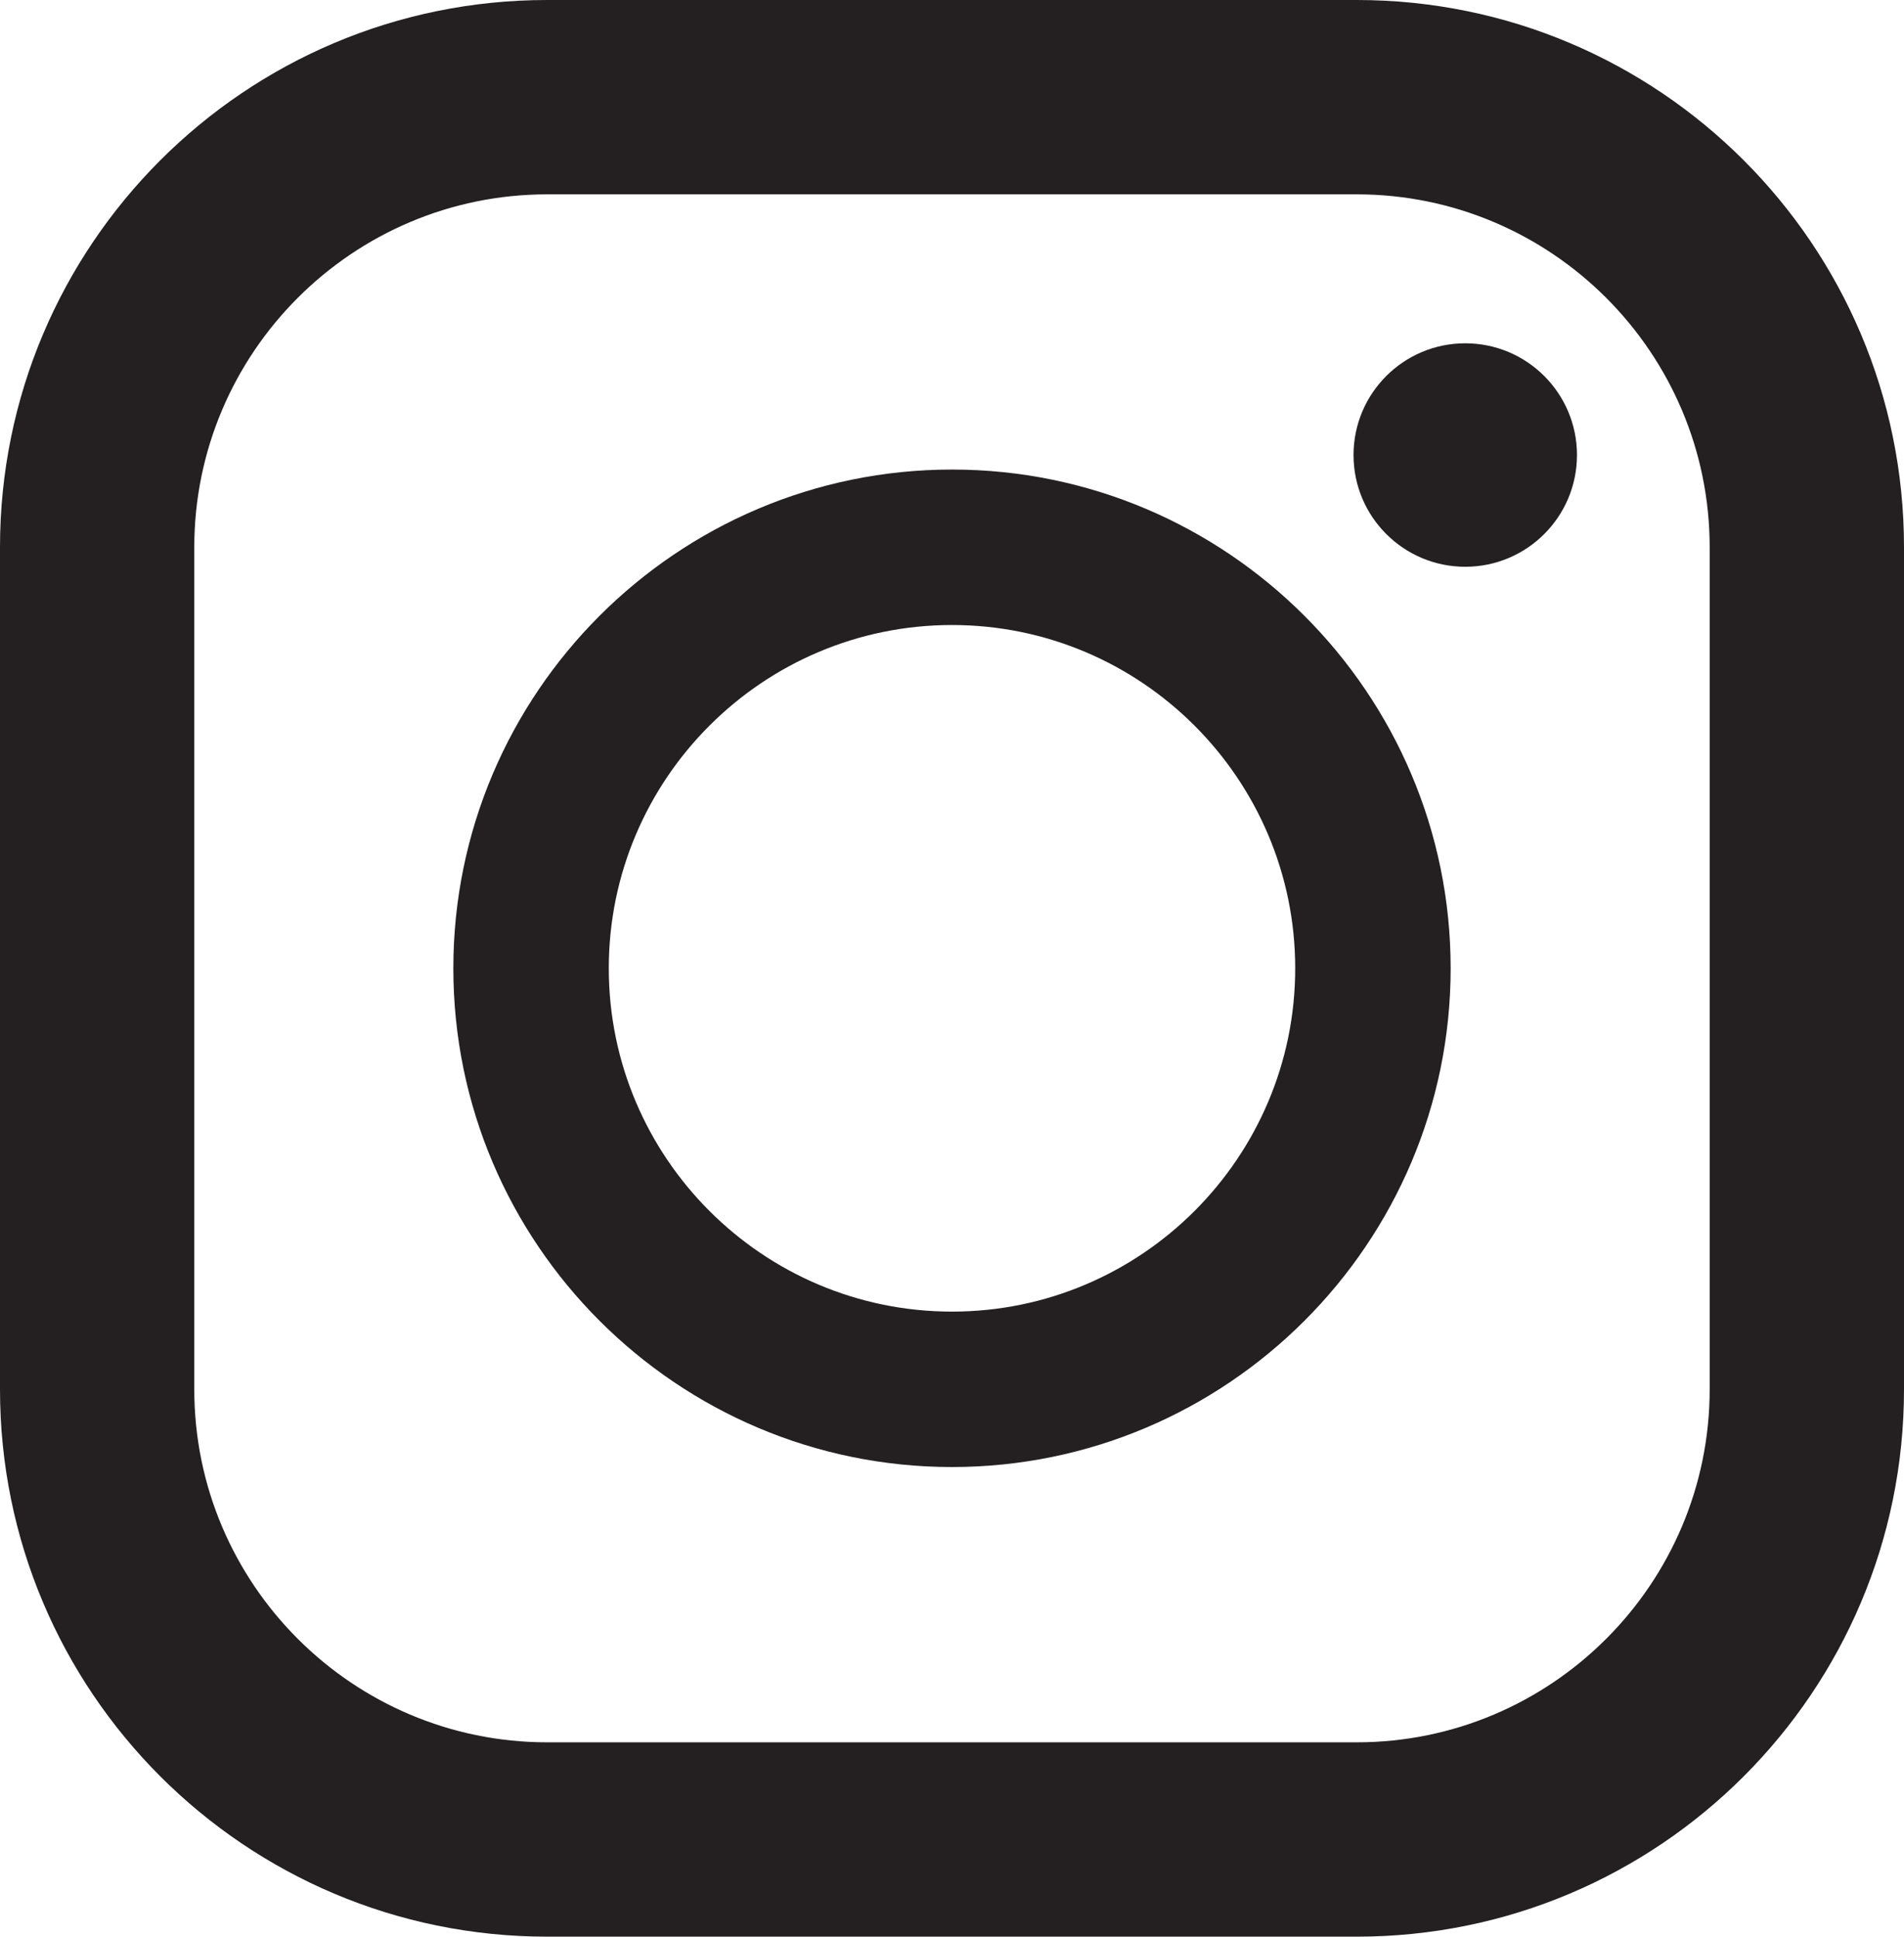 <?xml version="1.0" encoding="UTF-8"?>
<svg xmlns="http://www.w3.org/2000/svg" width="503.44" height="512" viewBox="0 0 503.44 512">
  <defs>
    <style>
      .cls-1 {
        fill: #242022;
      }
    </style>
  </defs>
  <g id="_イヤー_1" data-name="レイヤー 1"/>
  <g id="_イヤー_2" data-name="レイヤー 2">
    <g id="_0" data-name="10">
      <g>
        <path class="cls-1" d="M358.74,0H144.69C64.78,0,0,64.78,0,144.7v222.61c0,79.91,64.78,144.7,144.69,144.7h214.05c79.91,0,144.7-64.78,144.7-144.7V144.69c0-79.91-64.78-144.69-144.69-144.69ZM51.37,144.7c0-51.46,41.86-93.32,93.32-93.32h214.05c51.46,0,93.32,41.86,93.32,93.32v222.61c0,51.46-41.86,93.32-93.32,93.32H144.69c-51.46,0-93.32-41.86-93.32-93.32V144.7Z"/>
        <path class="cls-1" d="M251.72,387.85c72.7,0,131.85-59.15,131.85-131.85s-59.15-131.86-131.85-131.86-131.85,59.15-131.85,131.86,59.15,131.85,131.85,131.85Zm0-222.61c50.04,0,90.75,40.71,90.75,90.76s-40.71,90.76-90.75,90.76-90.75-40.71-90.75-90.76,40.71-90.76,90.75-90.76Z"/>
        <circle class="cls-1" cx="387.43" cy="120.3" r="29.54"/>
      </g>
    </g>
  </g>
</svg>